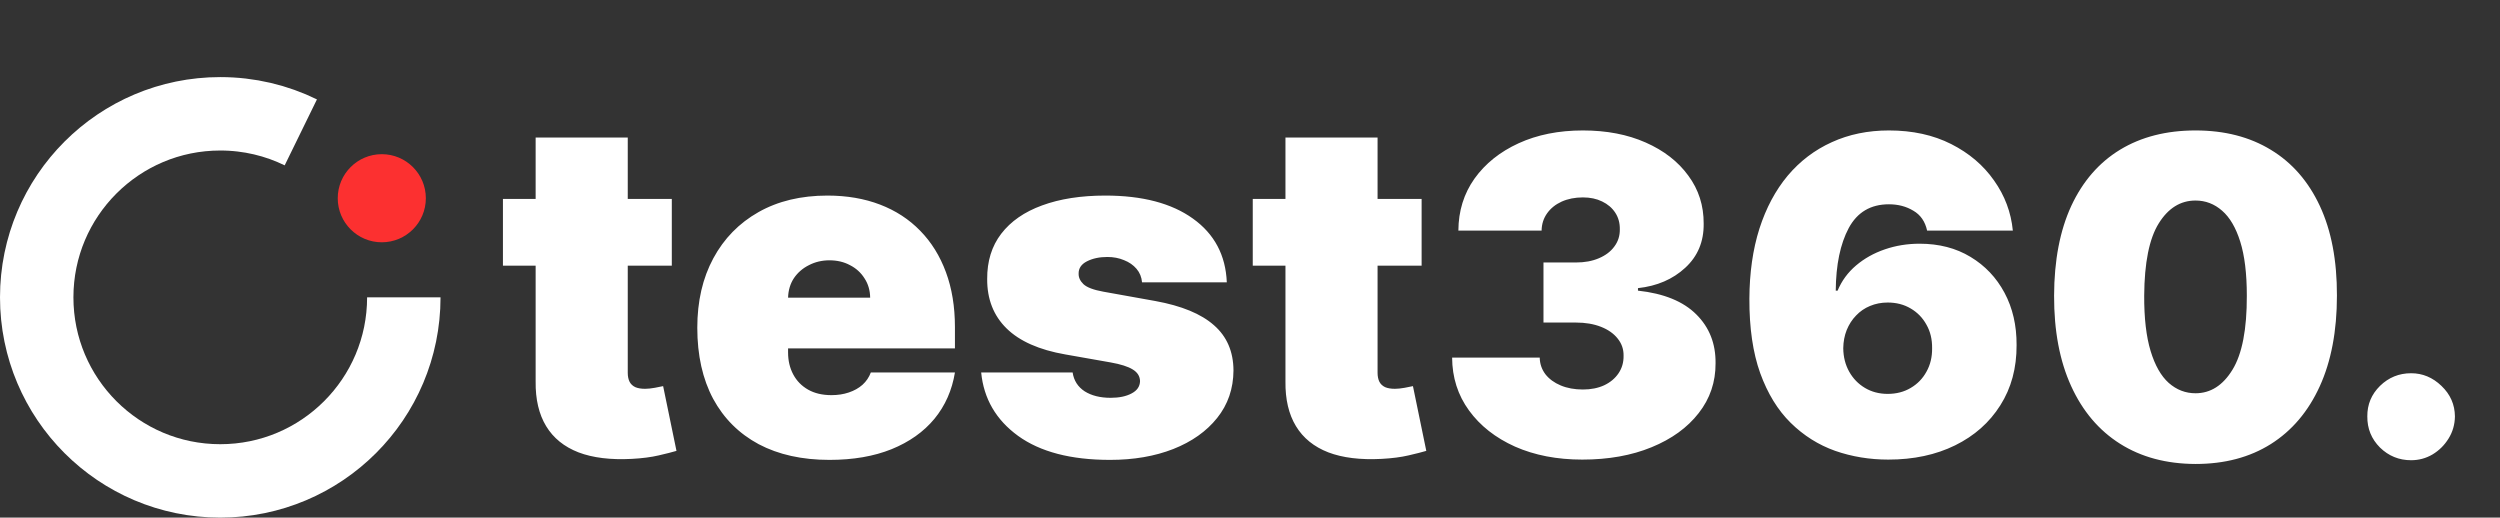 <svg width="681" height="141" viewBox="0 0 681 141" fill="none" xmlns="http://www.w3.org/2000/svg">
<rect x="0" y="0" width="681" height="141" fill="#333333" stroke="none"/>
<path d="M81.941 36.059C75.317 32.819 67.871 31 60 31C32.386 31 10 53.386 10 81C10 108.614 32.386 131 60 131C87.614 131 110 108.614 110 81" stroke="white" stroke-width="20"/>
<path d="M183 54.182V72.364H137V54.182H183ZM145.909 37.455H171V101.545C171 102.515 171.167 103.333 171.5 104C171.833 104.636 172.348 105.121 173.045 105.455C173.742 105.758 174.636 105.909 175.727 105.909C176.485 105.909 177.364 105.818 178.364 105.636C179.394 105.455 180.152 105.303 180.636 105.182L184.273 122.818C183.152 123.152 181.545 123.561 179.455 124.045C177.394 124.53 174.939 124.848 172.091 125C166.333 125.303 161.5 124.712 157.591 123.227C153.682 121.712 150.742 119.333 148.773 116.091C146.803 112.848 145.848 108.788 145.909 103.909V37.455ZM225.943 125.273C218.489 125.273 212.064 123.848 206.67 121C201.307 118.121 197.17 114 194.261 108.636C191.383 103.242 189.943 96.788 189.943 89.273C189.943 82.061 191.398 75.758 194.307 70.364C197.216 64.97 201.322 60.773 206.625 57.773C211.928 54.773 218.186 53.273 225.398 53.273C230.67 53.273 235.443 54.091 239.716 55.727C243.989 57.364 247.64 59.742 250.67 62.864C253.701 65.954 256.034 69.712 257.67 74.136C259.307 78.561 260.125 83.546 260.125 89.091V94.909H197.761V81.091H237.034C237.004 79.091 236.489 77.333 235.489 75.818C234.519 74.273 233.201 73.076 231.534 72.227C229.898 71.349 228.034 70.909 225.943 70.909C223.913 70.909 222.049 71.349 220.352 72.227C218.655 73.076 217.292 74.258 216.261 75.773C215.261 77.288 214.731 79.061 214.67 81.091V96C214.67 98.242 215.14 100.242 216.08 102C217.019 103.758 218.367 105.136 220.125 106.136C221.883 107.136 224.004 107.636 226.489 107.636C228.216 107.636 229.792 107.394 231.216 106.909C232.67 106.424 233.913 105.727 234.943 104.818C235.973 103.879 236.731 102.758 237.216 101.455H260.125C259.337 106.303 257.473 110.515 254.534 114.091C251.595 117.636 247.701 120.394 242.852 122.364C238.034 124.303 232.398 125.273 225.943 125.273ZM334.182 76.909H311.091C310.97 75.485 310.47 74.258 309.591 73.227C308.712 72.197 307.576 71.409 306.182 70.864C304.818 70.288 303.303 70 301.636 70C299.485 70 297.636 70.394 296.091 71.182C294.545 71.97 293.788 73.091 293.818 74.546C293.788 75.576 294.227 76.53 295.136 77.409C296.076 78.288 297.879 78.97 300.545 79.454L314.727 82C321.879 83.303 327.197 85.5 330.682 88.591C334.197 91.651 335.97 95.758 336 100.909C335.97 105.879 334.485 110.197 331.545 113.864C328.636 117.5 324.652 120.318 319.591 122.318C314.561 124.288 308.818 125.273 302.364 125.273C291.697 125.273 283.348 123.091 277.318 118.727C271.318 114.364 267.97 108.606 267.273 101.455H292.182C292.515 103.667 293.606 105.379 295.455 106.591C297.333 107.773 299.697 108.364 302.545 108.364C304.848 108.364 306.742 107.97 308.227 107.182C309.742 106.394 310.515 105.273 310.545 103.818C310.515 102.485 309.848 101.424 308.545 100.636C307.273 99.849 305.273 99.212 302.545 98.727L290.182 96.546C283.061 95.303 277.727 92.939 274.182 89.454C270.636 85.97 268.879 81.485 268.909 76C268.879 71.151 270.152 67.046 272.727 63.682C275.333 60.288 279.045 57.712 283.864 55.955C288.712 54.167 294.455 53.273 301.091 53.273C311.182 53.273 319.136 55.364 324.955 59.545C330.803 63.727 333.879 69.515 334.182 76.909ZM387.25 54.182V72.364H341.25V54.182H387.25ZM350.159 37.455H375.25V101.545C375.25 102.515 375.417 103.333 375.75 104C376.083 104.636 376.598 105.121 377.295 105.455C377.992 105.758 378.886 105.909 379.977 105.909C380.735 105.909 381.614 105.818 382.614 105.636C383.644 105.455 384.402 105.303 384.886 105.182L388.523 122.818C387.402 123.152 385.795 123.561 383.705 124.045C381.644 124.53 379.189 124.848 376.341 125C370.583 125.303 365.75 124.712 361.841 123.227C357.932 121.712 354.992 119.333 353.023 116.091C351.053 112.848 350.098 108.788 350.159 103.909V37.455ZM431.011 125.193C424.136 125.193 418.028 124.014 412.688 121.656C407.375 119.27 403.199 115.989 400.159 111.812C397.119 107.636 395.585 102.835 395.557 97.409H419.42C419.449 99.085 419.96 100.591 420.955 101.926C421.977 103.233 423.369 104.256 425.131 104.994C426.892 105.733 428.909 106.102 431.182 106.102C433.369 106.102 435.301 105.719 436.977 104.952C438.653 104.156 439.96 103.062 440.898 101.67C441.835 100.278 442.29 98.688 442.261 96.898C442.29 95.136 441.75 93.574 440.642 92.21C439.563 90.847 438.043 89.781 436.082 89.014C434.122 88.247 431.864 87.864 429.307 87.864H420.443V71.5H429.307C431.665 71.5 433.739 71.117 435.528 70.349C437.347 69.582 438.753 68.517 439.747 67.153C440.77 65.79 441.267 64.227 441.239 62.466C441.267 60.761 440.855 59.256 440.003 57.949C439.151 56.642 437.957 55.619 436.423 54.881C434.918 54.142 433.17 53.773 431.182 53.773C429.023 53.773 427.091 54.156 425.386 54.923C423.71 55.69 422.389 56.756 421.423 58.119C420.457 59.483 419.96 61.045 419.932 62.807H397.261C397.29 57.466 398.753 52.75 401.651 48.659C404.577 44.568 408.582 41.358 413.668 39.028C418.753 36.699 424.591 35.534 431.182 35.534C437.631 35.534 443.327 36.628 448.27 38.815C453.241 41.003 457.119 44.014 459.903 47.849C462.716 51.656 464.108 56.017 464.08 60.932C464.136 65.818 462.46 69.824 459.051 72.949C455.67 76.074 451.381 77.921 446.182 78.489V79.171C453.227 79.938 458.526 82.097 462.077 85.648C465.628 89.171 467.375 93.602 467.318 98.943C467.347 104.057 465.813 108.588 462.716 112.537C459.648 116.486 455.372 119.582 449.889 121.827C444.435 124.071 438.142 125.193 431.011 125.193ZM514.374 125.193C509.289 125.193 504.46 124.398 499.886 122.807C495.34 121.187 491.306 118.645 487.783 115.179C484.261 111.713 481.491 107.196 479.474 101.628C477.485 96.06 476.505 89.312 476.533 81.386C476.562 74.312 477.471 67.949 479.261 62.295C481.079 56.642 483.65 51.827 486.974 47.849C490.326 43.872 494.332 40.832 498.991 38.73C503.65 36.599 508.835 35.534 514.545 35.534C520.965 35.534 526.619 36.77 531.505 39.242C536.391 41.713 540.283 45.023 543.181 49.17C546.107 53.29 547.812 57.835 548.295 62.807H524.942C524.403 60.335 523.153 58.531 521.192 57.395C519.261 56.23 517.045 55.648 514.545 55.648C509.573 55.648 505.923 57.807 503.593 62.125C501.292 66.443 500.113 72.125 500.056 79.171H500.567C501.675 76.5 503.352 74.213 505.596 72.31C507.84 70.406 510.454 68.943 513.437 67.921C516.42 66.898 519.573 66.386 522.897 66.386C528.181 66.386 532.798 67.579 536.746 69.966C540.724 72.352 543.82 75.619 546.036 79.767C548.252 83.915 549.346 88.659 549.317 94C549.346 100.25 547.869 105.719 544.886 110.406C541.931 115.094 537.826 118.73 532.57 121.315C527.315 123.901 521.249 125.193 514.374 125.193ZM514.204 107.295C516.562 107.295 518.65 106.756 520.468 105.676C522.315 104.597 523.749 103.119 524.772 101.244C525.823 99.369 526.335 97.239 526.306 94.852C526.335 92.438 525.823 90.307 524.772 88.46C523.749 86.585 522.315 85.108 520.468 84.028C518.65 82.949 516.562 82.409 514.204 82.409C512.471 82.409 510.866 82.722 509.388 83.347C507.94 83.943 506.675 84.81 505.596 85.946C504.516 87.054 503.664 88.375 503.039 89.909C502.442 91.415 502.13 93.062 502.102 94.852C502.13 97.239 502.67 99.369 503.721 101.244C504.772 103.119 506.207 104.597 508.025 105.676C509.843 106.756 511.903 107.295 514.204 107.295ZM598.057 126.386C590.131 126.358 583.284 124.526 577.517 120.889C571.75 117.253 567.304 112.011 564.179 105.165C561.054 98.318 559.506 90.108 559.534 80.534C559.563 70.932 561.125 62.778 564.222 56.074C567.347 49.369 571.778 44.27 577.517 40.776C583.284 37.281 590.131 35.534 598.057 35.534C605.983 35.534 612.83 37.295 618.597 40.818C624.364 44.312 628.81 49.412 631.935 56.117C635.06 62.821 636.608 70.96 636.58 80.534C636.58 90.165 635.017 98.403 631.892 105.25C628.767 112.097 624.321 117.338 618.554 120.974C612.815 124.582 605.983 126.386 598.057 126.386ZM598.057 107.125C602.148 107.125 605.5 104.994 608.114 100.733C610.756 96.443 612.063 89.71 612.034 80.534C612.034 74.54 611.438 69.639 610.244 65.832C609.051 62.026 607.403 59.213 605.301 57.395C603.199 55.548 600.784 54.625 598.057 54.625C593.966 54.625 590.628 56.699 588.043 60.847C585.457 64.994 584.136 71.557 584.08 80.534C584.051 86.642 584.634 91.671 585.827 95.619C587.02 99.54 588.668 102.438 590.77 104.312C592.901 106.188 595.33 107.125 598.057 107.125ZM656.789 125.364C653.494 125.364 650.667 124.213 648.309 121.912C645.979 119.582 644.829 116.756 644.857 113.432C644.829 110.193 645.979 107.423 648.309 105.122C650.667 102.821 653.494 101.67 656.789 101.67C659.914 101.67 662.67 102.821 665.056 105.122C667.471 107.423 668.692 110.193 668.721 113.432C668.692 115.648 668.11 117.665 666.974 119.483C665.866 121.273 664.417 122.707 662.627 123.787C660.837 124.838 658.891 125.364 656.789 125.364Z" fill="white"/>
<circle cx="104" cy="54" r="12" fill="#FC3030"/>
</svg>
